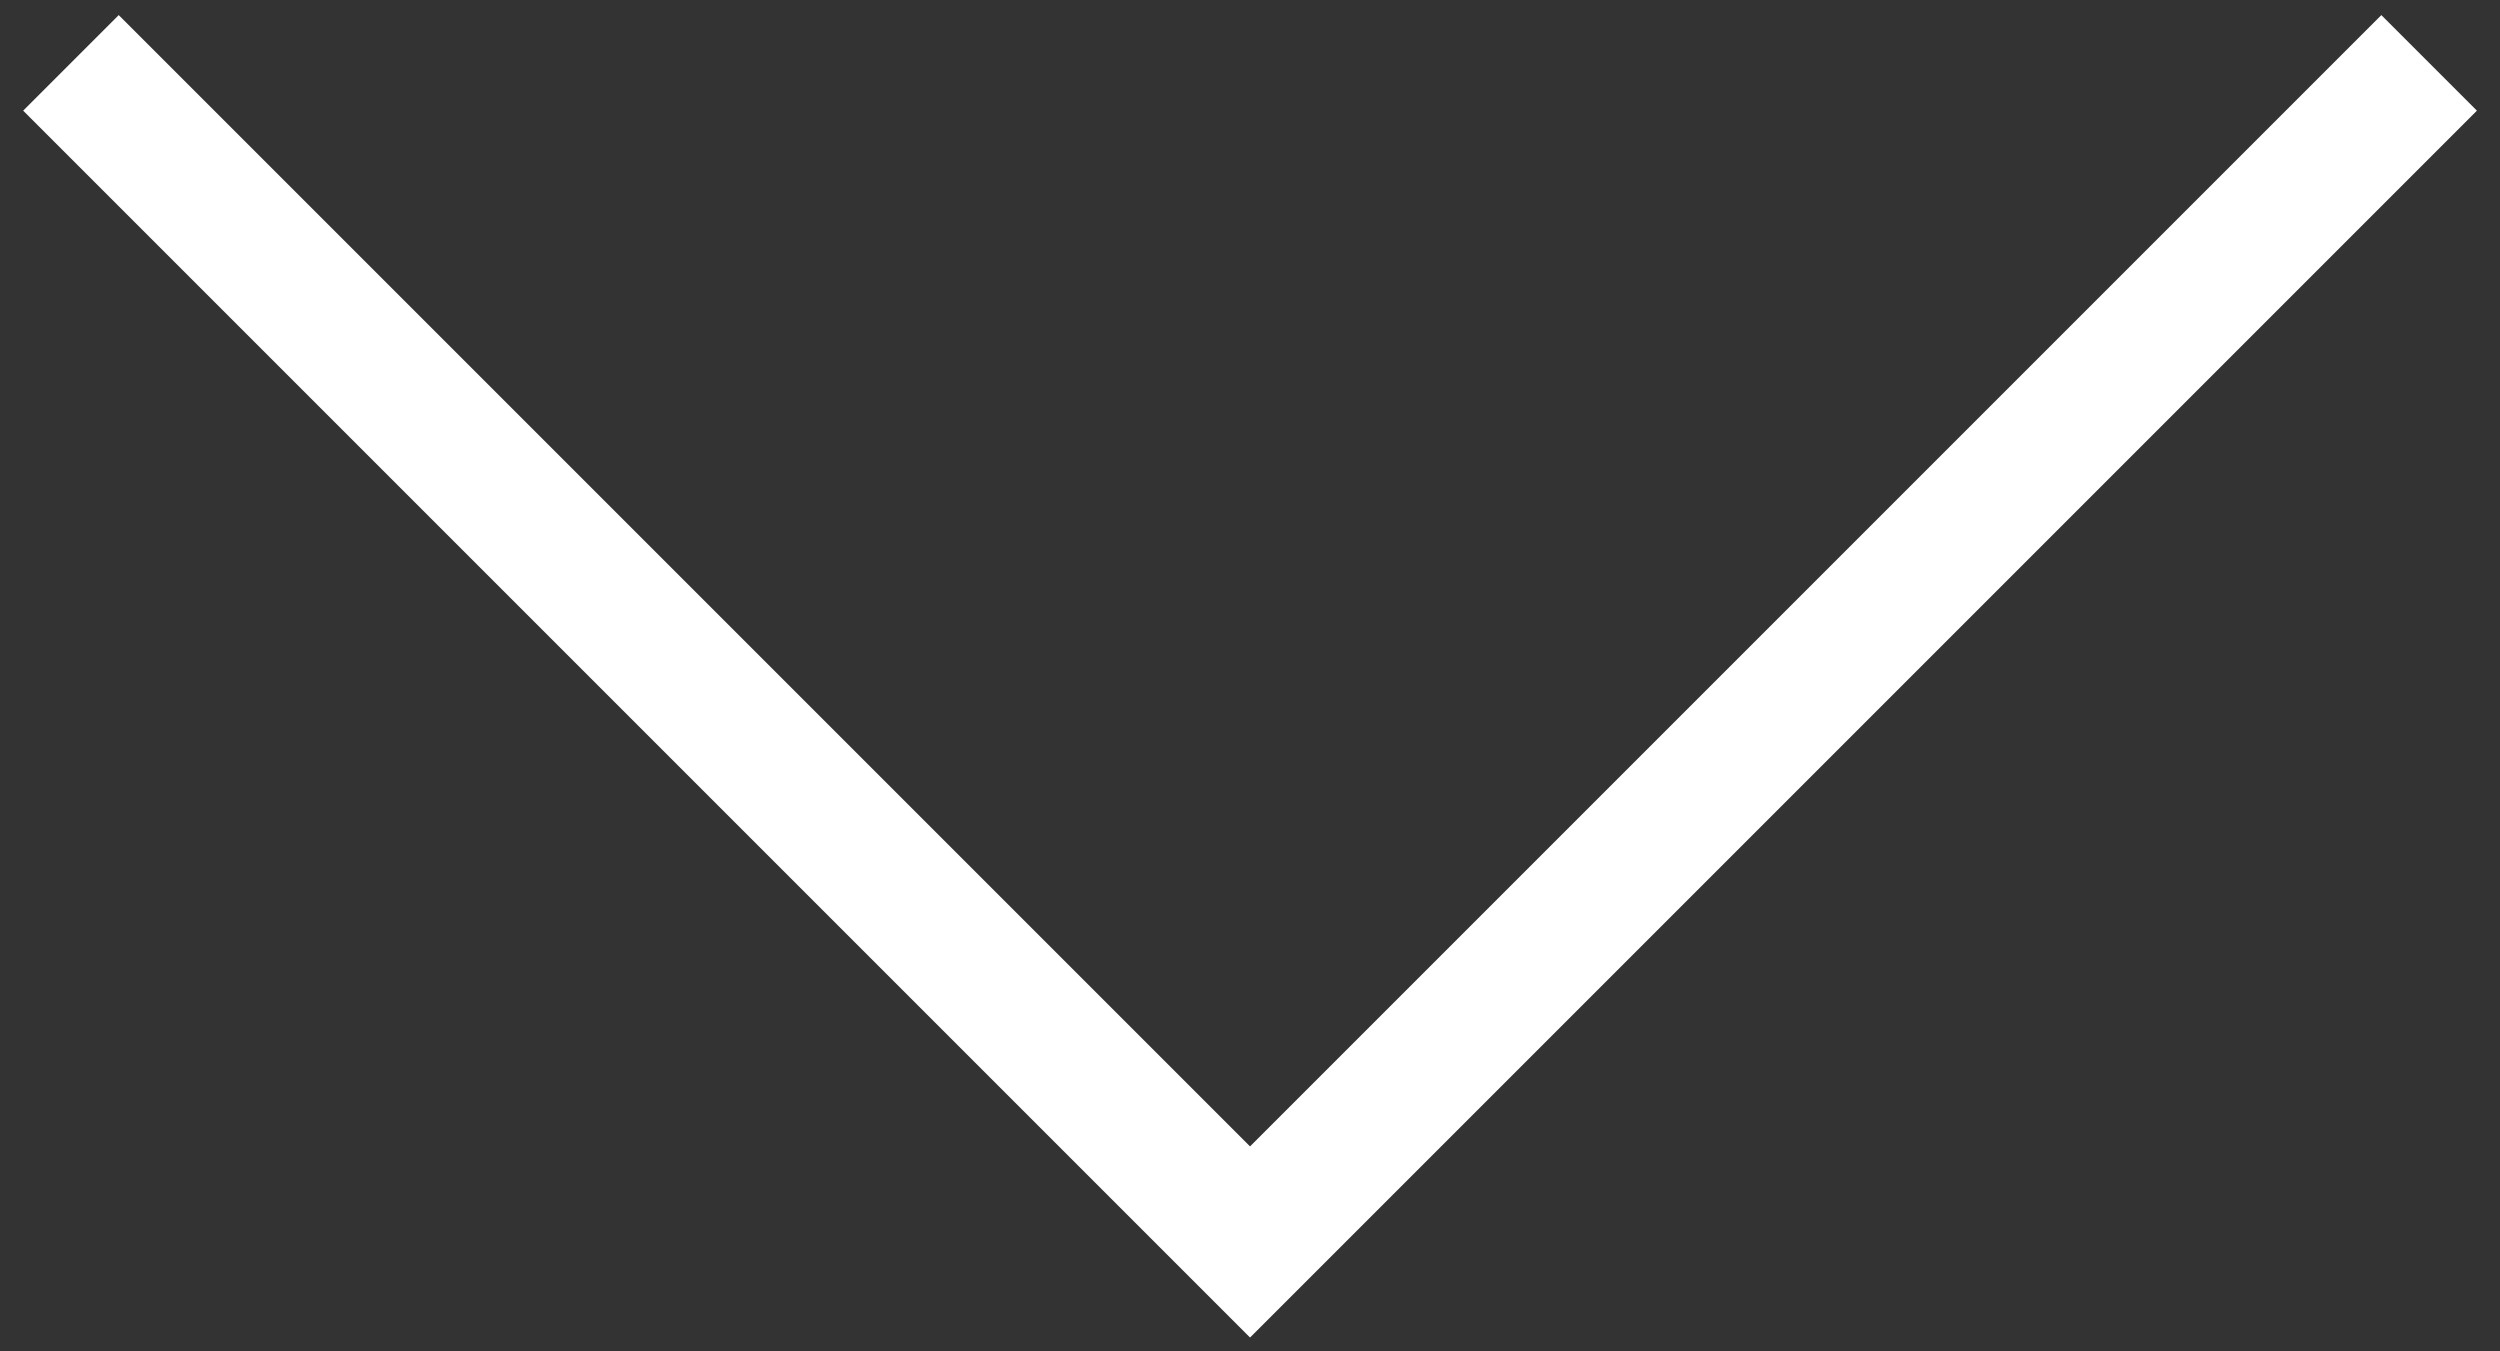 <svg width="74" height="40" viewBox="0 0 74 40" fill="none" xmlns="http://www.w3.org/2000/svg">
<rect x="0" y="0" width="74" height="40" fill="#333333" stroke="none"/>
<path d="M71.902 1.861L37.001 36.762L2.1 1.861" stroke="white" stroke-width="4"/>
</svg>
